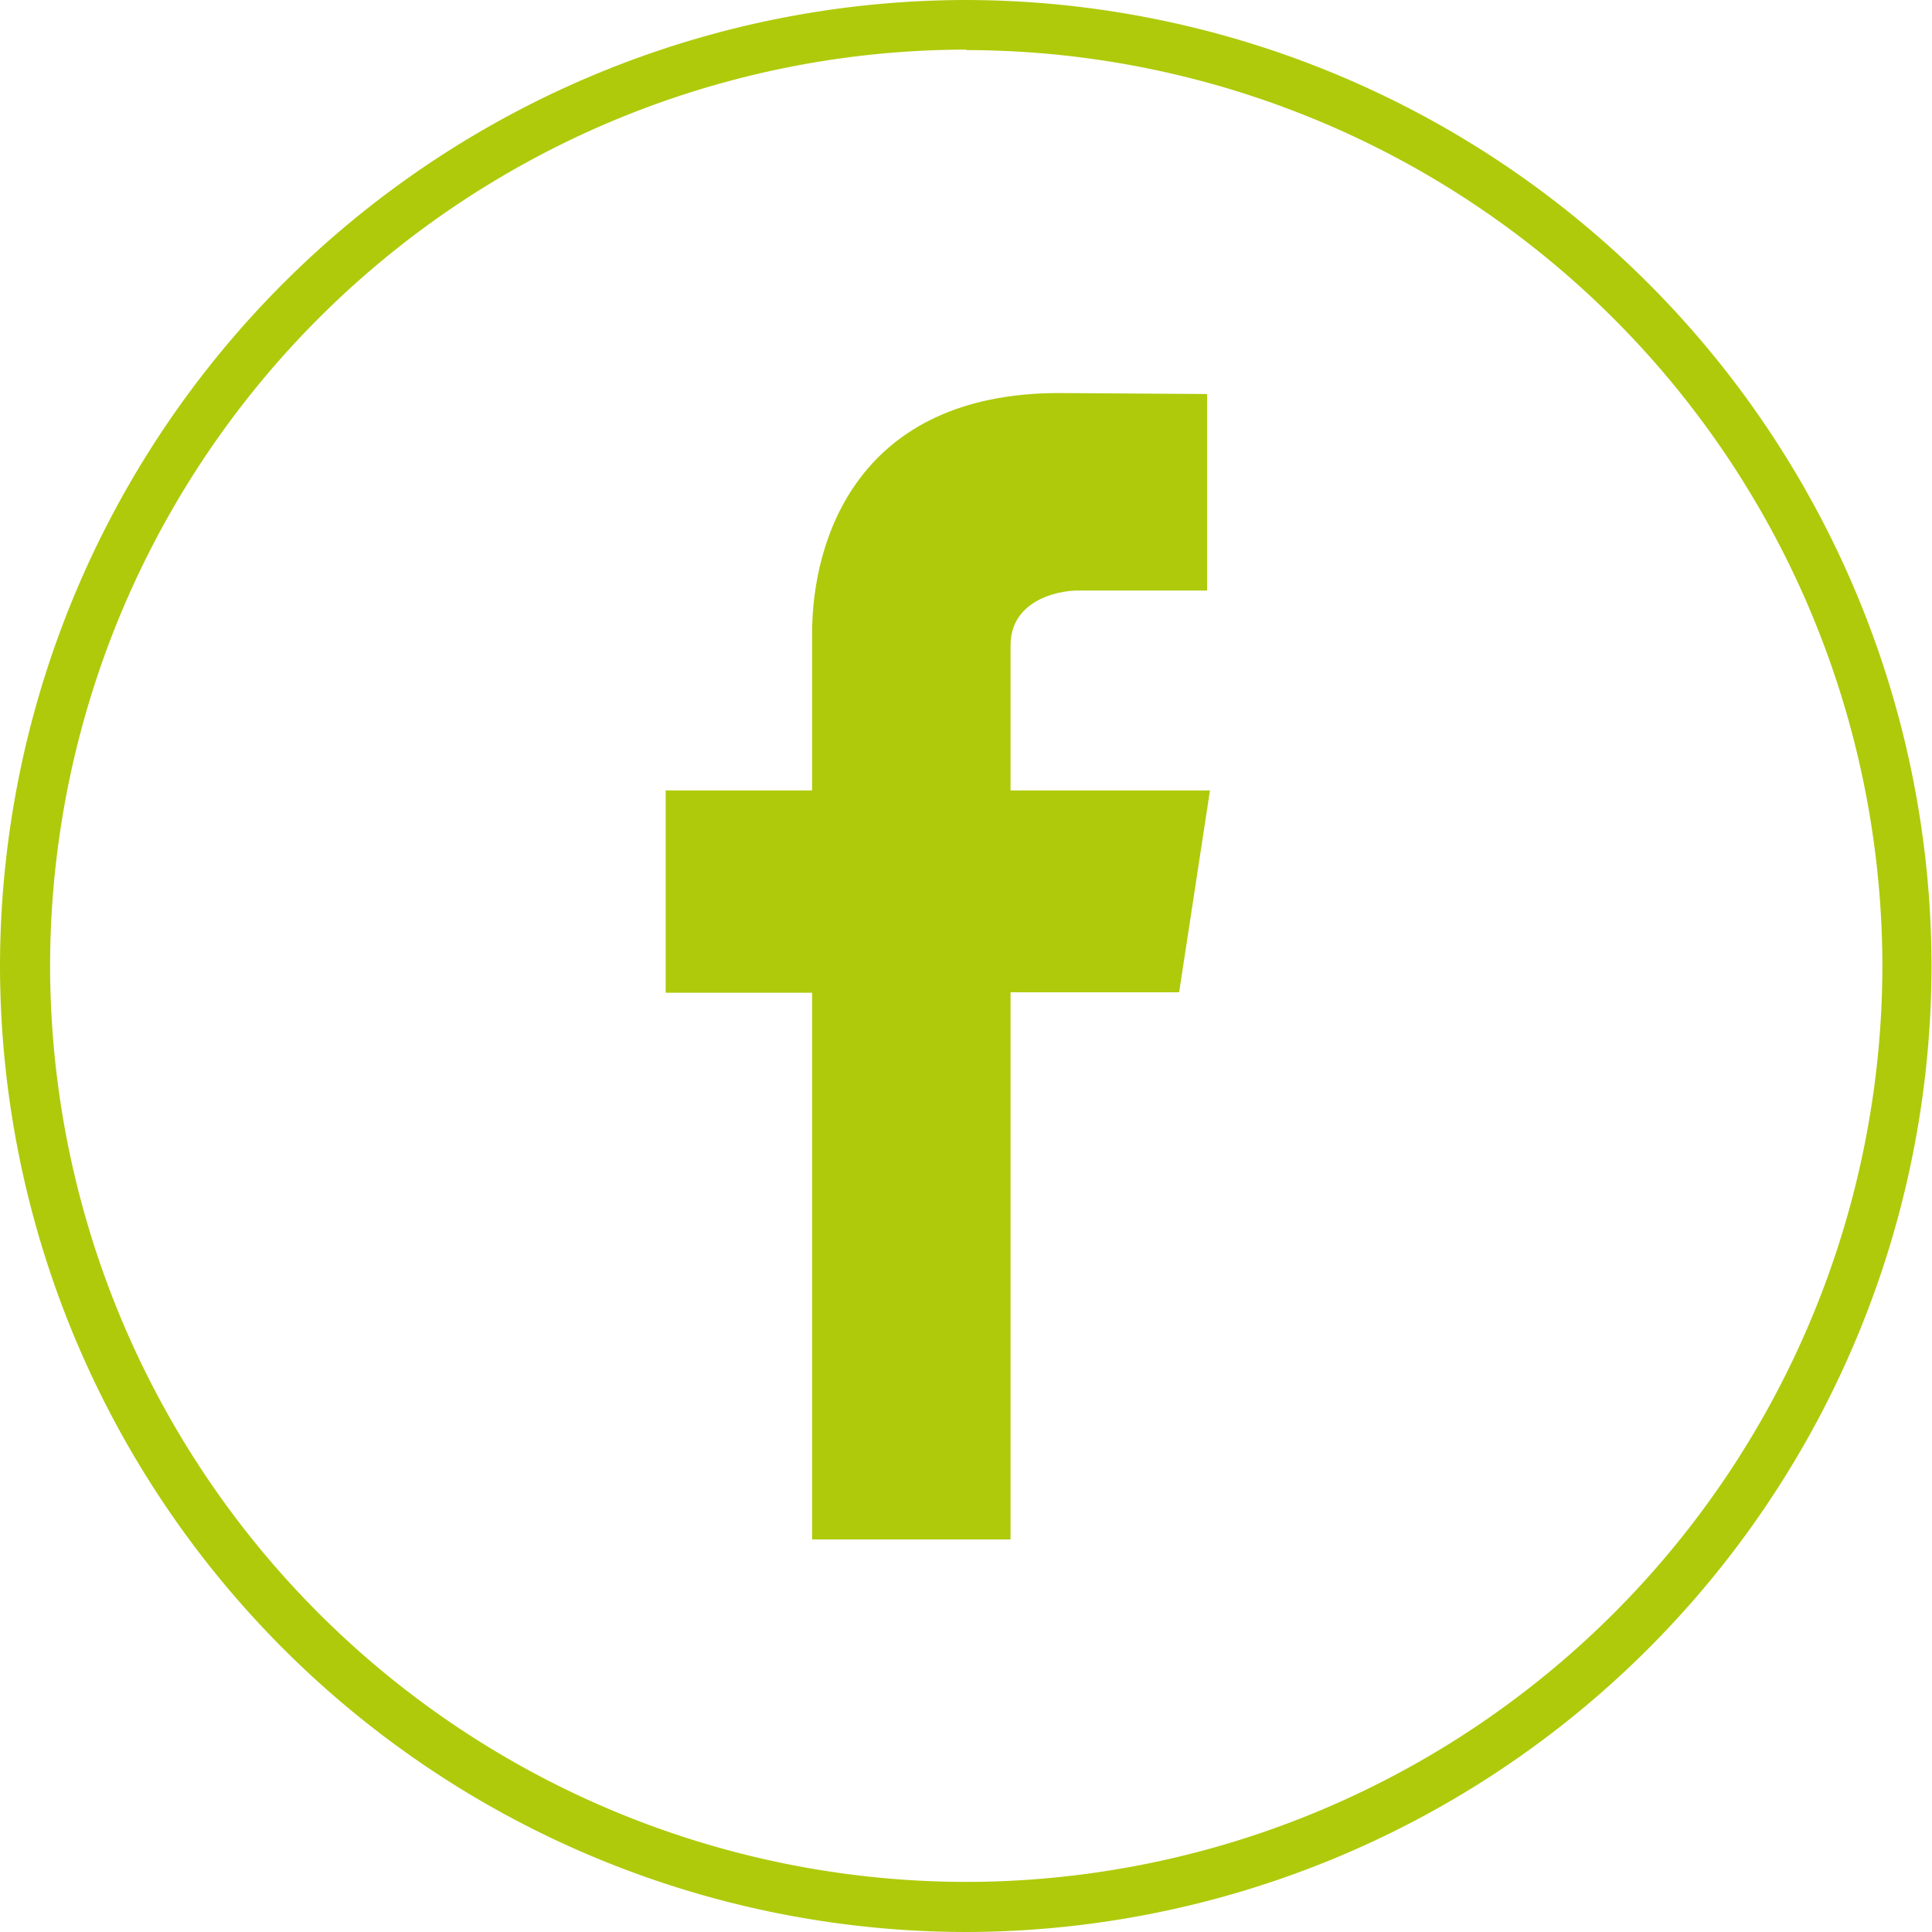 <svg xmlns="http://www.w3.org/2000/svg" width="40.11" height="40.11"><defs><style>.a{fill:#afca0b}</style></defs><path d="M25.12 16.41h-4.14V13.4c0-.92.95-1.14 1.4-1.14h2.68V8.18l-3.07-.02c-4.18 0-5.13 3.04-5.13 4.99v3.26h-3.04v4.2h3.04v11.35h4.12V20.6h3.5z" class="a"/><path d="M20.06 40.11A20.08 20.08 0 0 1 0 20.05 20.08 20.08 0 0 1 20.06 0 20.08 20.08 0 0 1 40.1 20.05a20.08 20.08 0 0 1-20.05 20.06zm0-39.08A19.04 19.04 0 0 0 1.04 20.05a19.04 19.04 0 0 0 19.02 19.02 19.04 19.04 0 0 0 19.02-19.02A19.04 19.04 0 0 0 20.06 1.04z" class="a"/></svg>